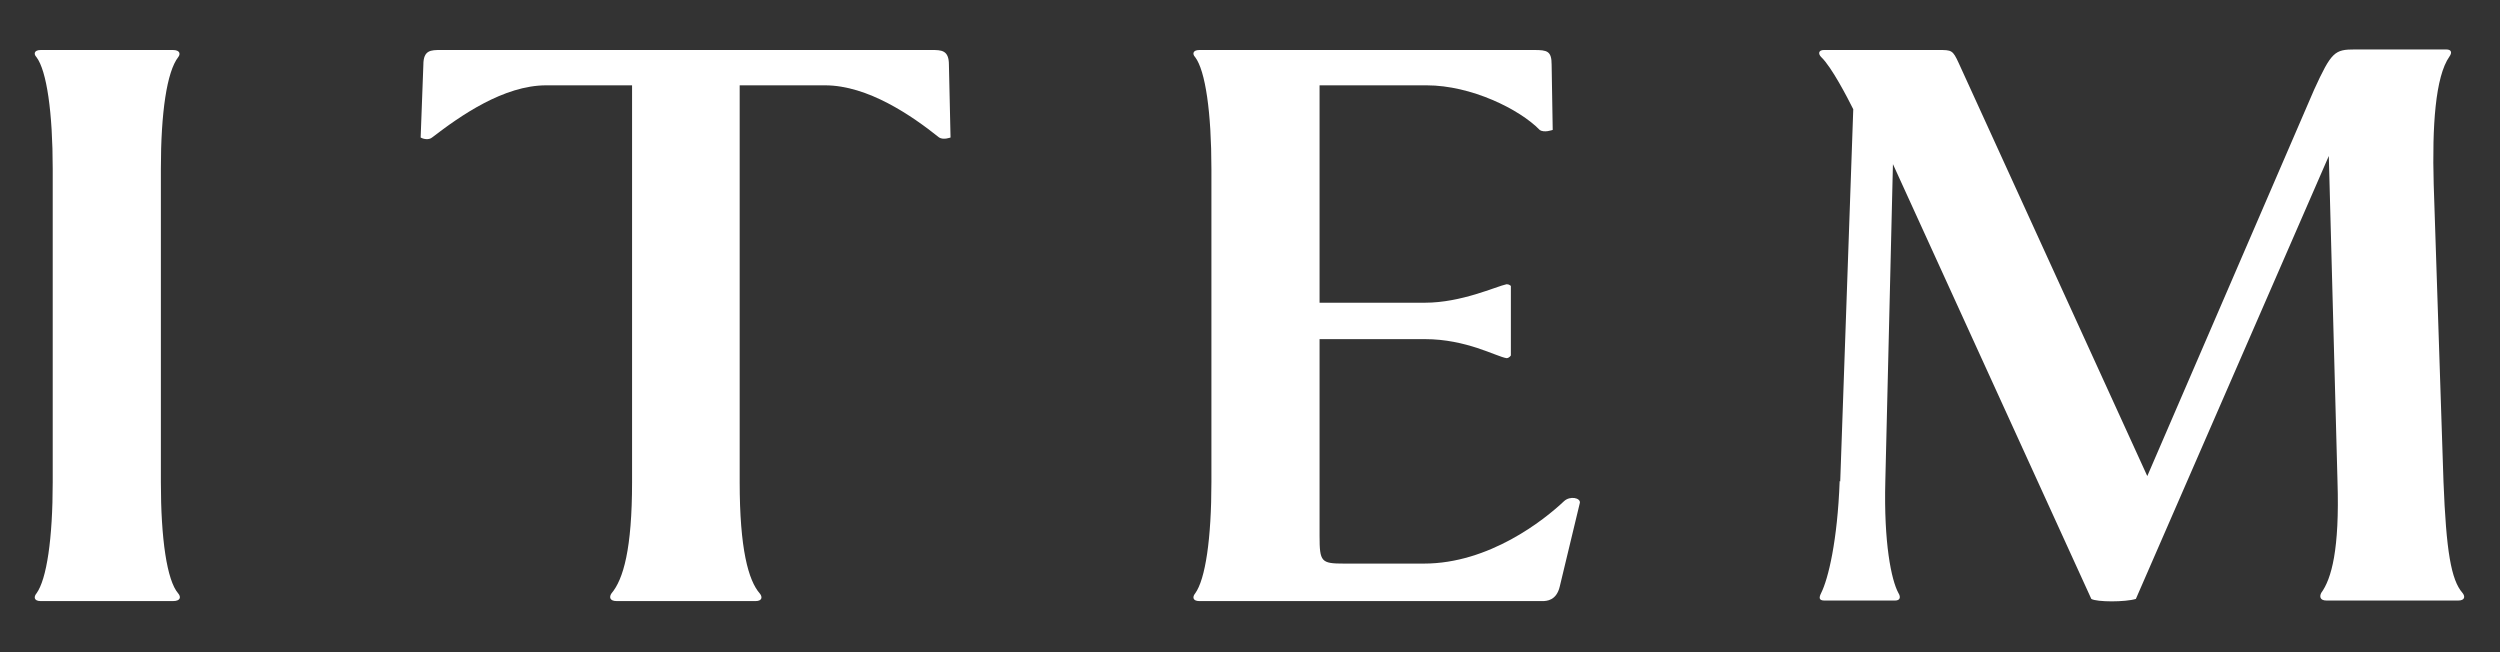 <svg xmlns="http://www.w3.org/2000/svg" width="46" height="12" viewBox="0 0 46 12">
    <rect x="0" y="0" width="46" height="12" fill="#333333" stroke="none"/>
    <path d="M2.96,8.87c0,1.04.11,1.81.32,2.05.05.06.05.14-.1.14H.75c-.13,0-.13-.08-.08-.14.19-.26.3-1.01.3-2.05V3.11c0-1.04-.11-1.81-.3-2.06-.05-.05-.05-.13.08-.13h2.43c.14,0,.14.08.1.13-.21.27-.32,1.02-.32,2.06v5.76Z" style="fill:#fff"/>
    <path d="M17.14.92c.18,0,.32,0,.32.27l.03,1.34s-.13.05-.21,0c-.5-.4-1.31-.96-2.1-.96h-1.57v7.3c0,1.23.16,1.81.37,2.05.05.06.05.14-.08.14h-2.55c-.14,0-.14-.08-.1-.14.22-.26.38-.82.38-2.05V1.57h-1.58c-.78,0-1.58.56-2.1.96-.06.05-.16.03-.21,0l.05-1.34c0-.27.14-.27.32-.27h9.01Z" style="fill:#fff"/>
    <path d="M28.23.92c.24,0,.32.02.32.27l.02,1.2s-.16.06-.24,0c-.37-.38-1.26-.82-2.08-.82h-1.97v4h1.94c.67,0,1.31-.3,1.5-.34.05,0,.06.02.08.03v1.28s-.03.05-.08.05c-.19-.03-.74-.35-1.5-.35h-1.94v3.62c0,.48.03.51.45.51h1.47c1.2,0,2.21-.8,2.58-1.15.11-.1.3-.06.29.03l-.37,1.54c-.06.26-.24.27-.32.27h-6.31c-.13,0-.13-.08-.08-.14.19-.26.3-1.01.3-2.05V3.11c0-1.04-.11-1.81-.3-2.06-.05-.05-.05-.13.08-.13h6.16Z" style="fill:#fff"/>
    <path d="M33.86,8.86l.24-6.85c-.11-.22-.4-.78-.59-.96-.06-.06-.05-.13.05-.13h2.11c.24,0,.26,0,.37.24l3.47,7.6,3.07-7.11c.32-.7.38-.74.75-.74h1.68c.1,0,.11.06.06.13-.26.37-.32,1.28-.29,2.35l.18,5.47c.05,1.28.14,1.81.35,2.05.05.06.05.14-.08.14h-2.42c-.13,0-.13-.08-.1-.14.19-.26.34-.8.3-2.05l-.16-5.99-3.55,8.15c-.19.06-.72.06-.82,0l-3.65-8-.14,5.83c-.03,1.14.11,1.82.24,2.06.05.08.03.14-.06.14h-1.3c-.11,0-.1-.06-.06-.14.13-.26.3-.96.34-2.06Z" style="fill:#fff"/>
    <rect width="46" height="12" style="fill:none"/>
</svg>
